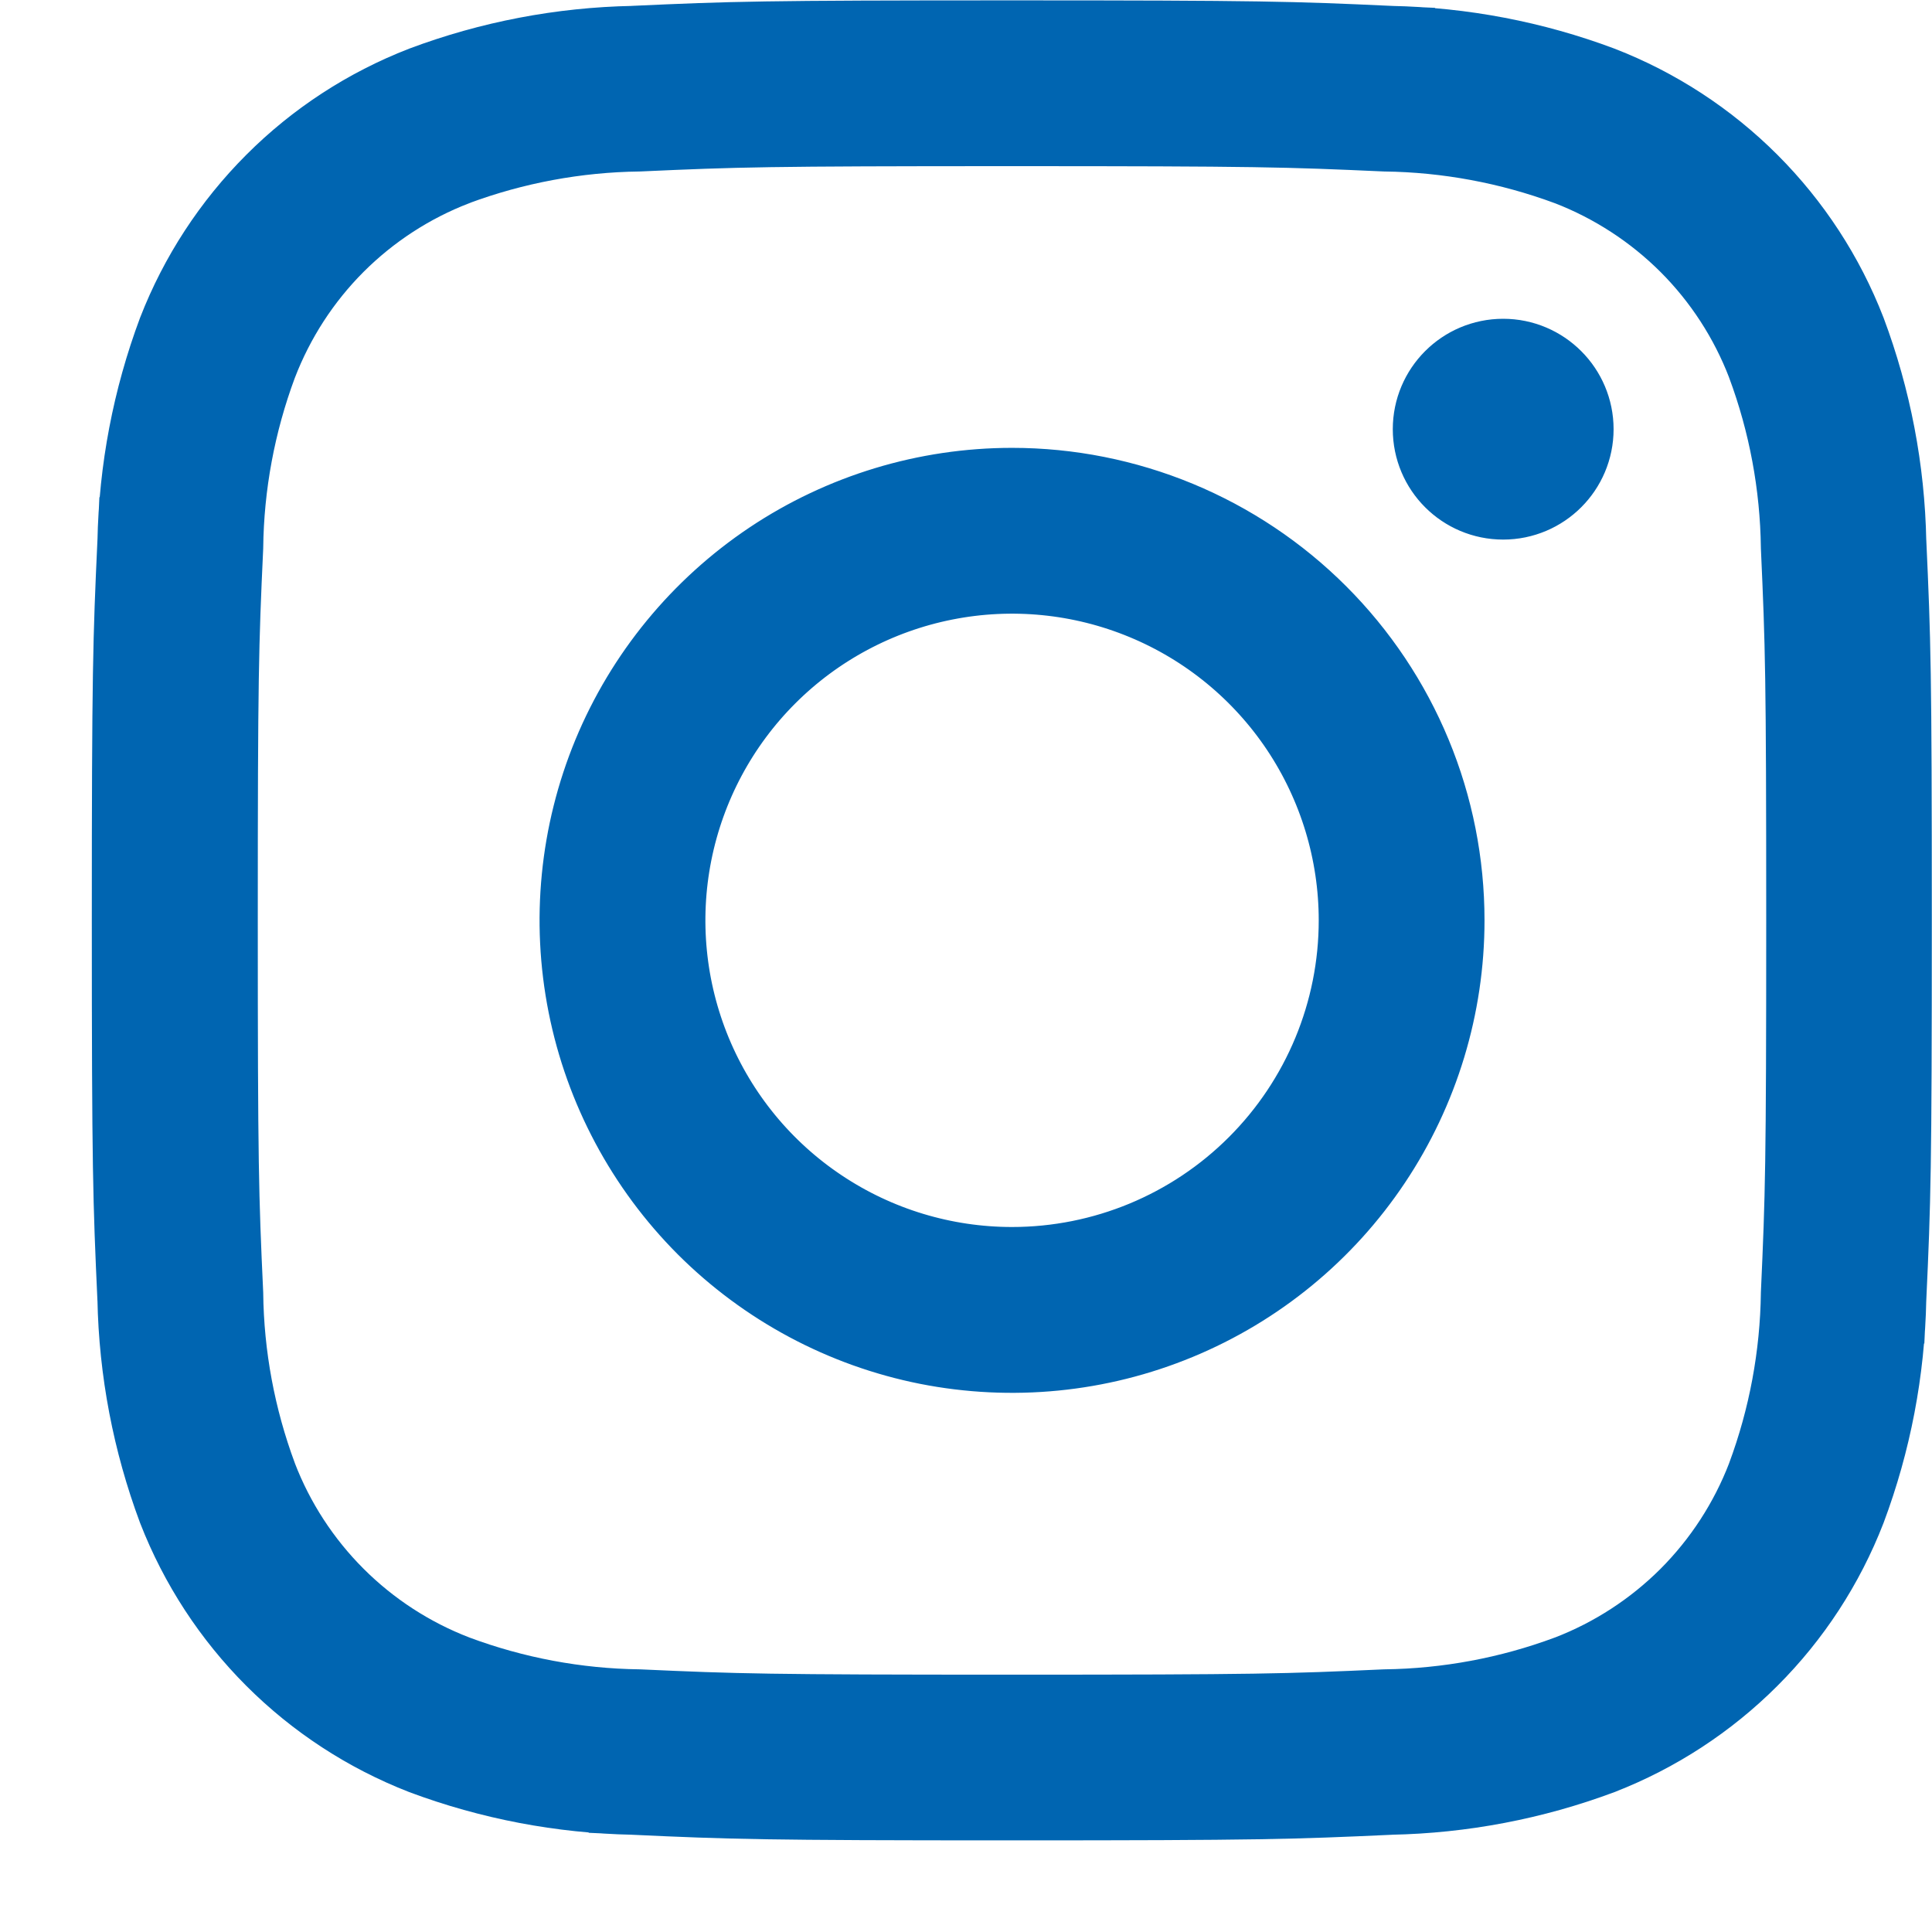 <svg width="21" height="21" viewBox="0 0 21 21" fill="none" xmlns="http://www.w3.org/2000/svg">
<path d="M11 5.368H11.001C11.609 5.368 12.212 5.488 12.775 5.721C13.337 5.954 13.848 6.295 14.279 6.726C14.709 7.156 15.051 7.667 15.284 8.23C15.517 8.792 15.636 9.395 15.636 10.004V10.004C15.636 10.921 15.364 11.817 14.855 12.579C14.346 13.342 13.622 13.936 12.774 14.287C11.927 14.638 10.995 14.729 10.096 14.551C9.197 14.372 8.371 13.93 7.722 13.282C7.074 12.633 6.633 11.807 6.454 10.908C6.275 10.009 6.367 9.077 6.717 8.23C7.068 7.383 7.663 6.659 8.425 6.149C9.187 5.64 10.084 5.368 11 5.368ZM6.885 0.564L6.885 0.564L6.899 0.563C7.954 0.515 8.284 0.504 10.998 0.504C13.712 0.504 14.043 0.515 15.098 0.563L15.098 0.564L15.111 0.564C15.884 0.579 16.648 0.725 17.371 0.996C17.969 1.228 18.512 1.582 18.966 2.036C19.42 2.49 19.774 3.033 20.006 3.631C20.277 4.354 20.423 5.118 20.438 5.89L20.438 5.89L20.439 5.904C20.487 6.959 20.498 7.29 20.498 10.004C20.498 12.718 20.487 13.048 20.439 14.103L20.438 14.103L20.438 14.117C20.423 14.889 20.277 15.653 20.006 16.376C19.774 16.974 19.42 17.518 18.966 17.971C18.512 18.425 17.969 18.779 17.371 19.012C16.648 19.282 15.884 19.428 15.111 19.443L15.111 19.443L15.098 19.444C14.043 19.492 13.711 19.504 10.998 19.504C8.285 19.504 7.954 19.492 6.899 19.444L6.899 19.443L6.886 19.443C6.113 19.428 5.349 19.282 4.626 19.012C4.028 18.779 3.485 18.425 3.031 17.971C2.577 17.517 2.223 16.974 1.99 16.376C1.72 15.652 1.574 14.889 1.559 14.116L1.559 14.116L1.558 14.103C1.51 13.048 1.498 12.717 1.498 10.004C1.498 7.291 1.51 6.959 1.558 5.904L1.559 5.904L1.559 5.891C1.574 5.118 1.72 4.354 1.99 3.631C2.223 3.033 2.577 2.49 3.031 2.036C3.484 1.582 4.028 1.228 4.626 0.996C5.349 0.725 6.113 0.579 6.885 0.564ZM17.078 1.741L17.078 1.741L17.072 1.739C16.426 1.5 15.744 1.373 15.056 1.364C13.996 1.316 13.661 1.306 11 1.306H10.998C8.333 1.306 8.003 1.316 6.943 1.364C6.254 1.373 5.572 1.5 4.927 1.739L4.927 1.739L4.921 1.742C4.424 1.933 3.973 2.227 3.597 2.603C3.221 2.98 2.929 3.431 2.738 3.928L2.738 3.928L2.736 3.933C2.496 4.579 2.369 5.261 2.361 5.949C2.312 7.009 2.302 7.341 2.302 10.006C2.302 12.671 2.312 13.001 2.361 14.061C2.369 14.749 2.496 15.431 2.736 16.077L2.736 16.077L2.738 16.083C2.929 16.579 3.222 17.029 3.598 17.405C3.974 17.781 4.425 18.074 4.921 18.265L4.921 18.265L4.926 18.267C5.572 18.508 6.255 18.636 6.944 18.645C8.004 18.693 8.334 18.703 11 18.703C13.666 18.703 13.996 18.693 15.056 18.645C15.744 18.636 16.426 18.509 17.072 18.269L17.072 18.269L17.078 18.267C17.574 18.076 18.025 17.783 18.402 17.407C18.778 17.03 19.071 16.579 19.262 16.083L19.262 16.083L19.264 16.077C19.504 15.431 19.631 14.748 19.64 14.059C19.688 12.999 19.698 12.67 19.698 10.004C19.698 7.338 19.688 7.008 19.64 5.948C19.631 5.259 19.504 4.577 19.264 3.932L19.264 3.932L19.262 3.926C19.071 3.429 18.778 2.978 18.402 2.602C18.025 2.226 17.574 1.933 17.078 1.741ZM8.871 13.191C9.501 13.612 10.242 13.837 11 13.837C12.017 13.837 12.992 13.433 13.711 12.714C14.43 11.995 14.834 11.021 14.834 10.004C14.834 9.246 14.609 8.505 14.188 7.874C13.767 7.244 13.168 6.752 12.467 6.462C11.767 6.172 10.996 6.096 10.253 6.244C9.509 6.392 8.826 6.757 8.29 7.293C7.754 7.829 7.389 8.512 7.241 9.256C7.093 10 7.169 10.77 7.459 11.471C7.749 12.171 8.24 12.77 8.871 13.191ZM17.039 4.665C17.039 5.052 16.725 5.365 16.339 5.365C15.952 5.365 15.639 5.052 15.639 4.665C15.639 4.279 15.952 3.965 16.339 3.965C16.725 3.965 17.039 4.279 17.039 4.665Z" fill="#0065B1" stroke="#0065B1"/>
</svg>
